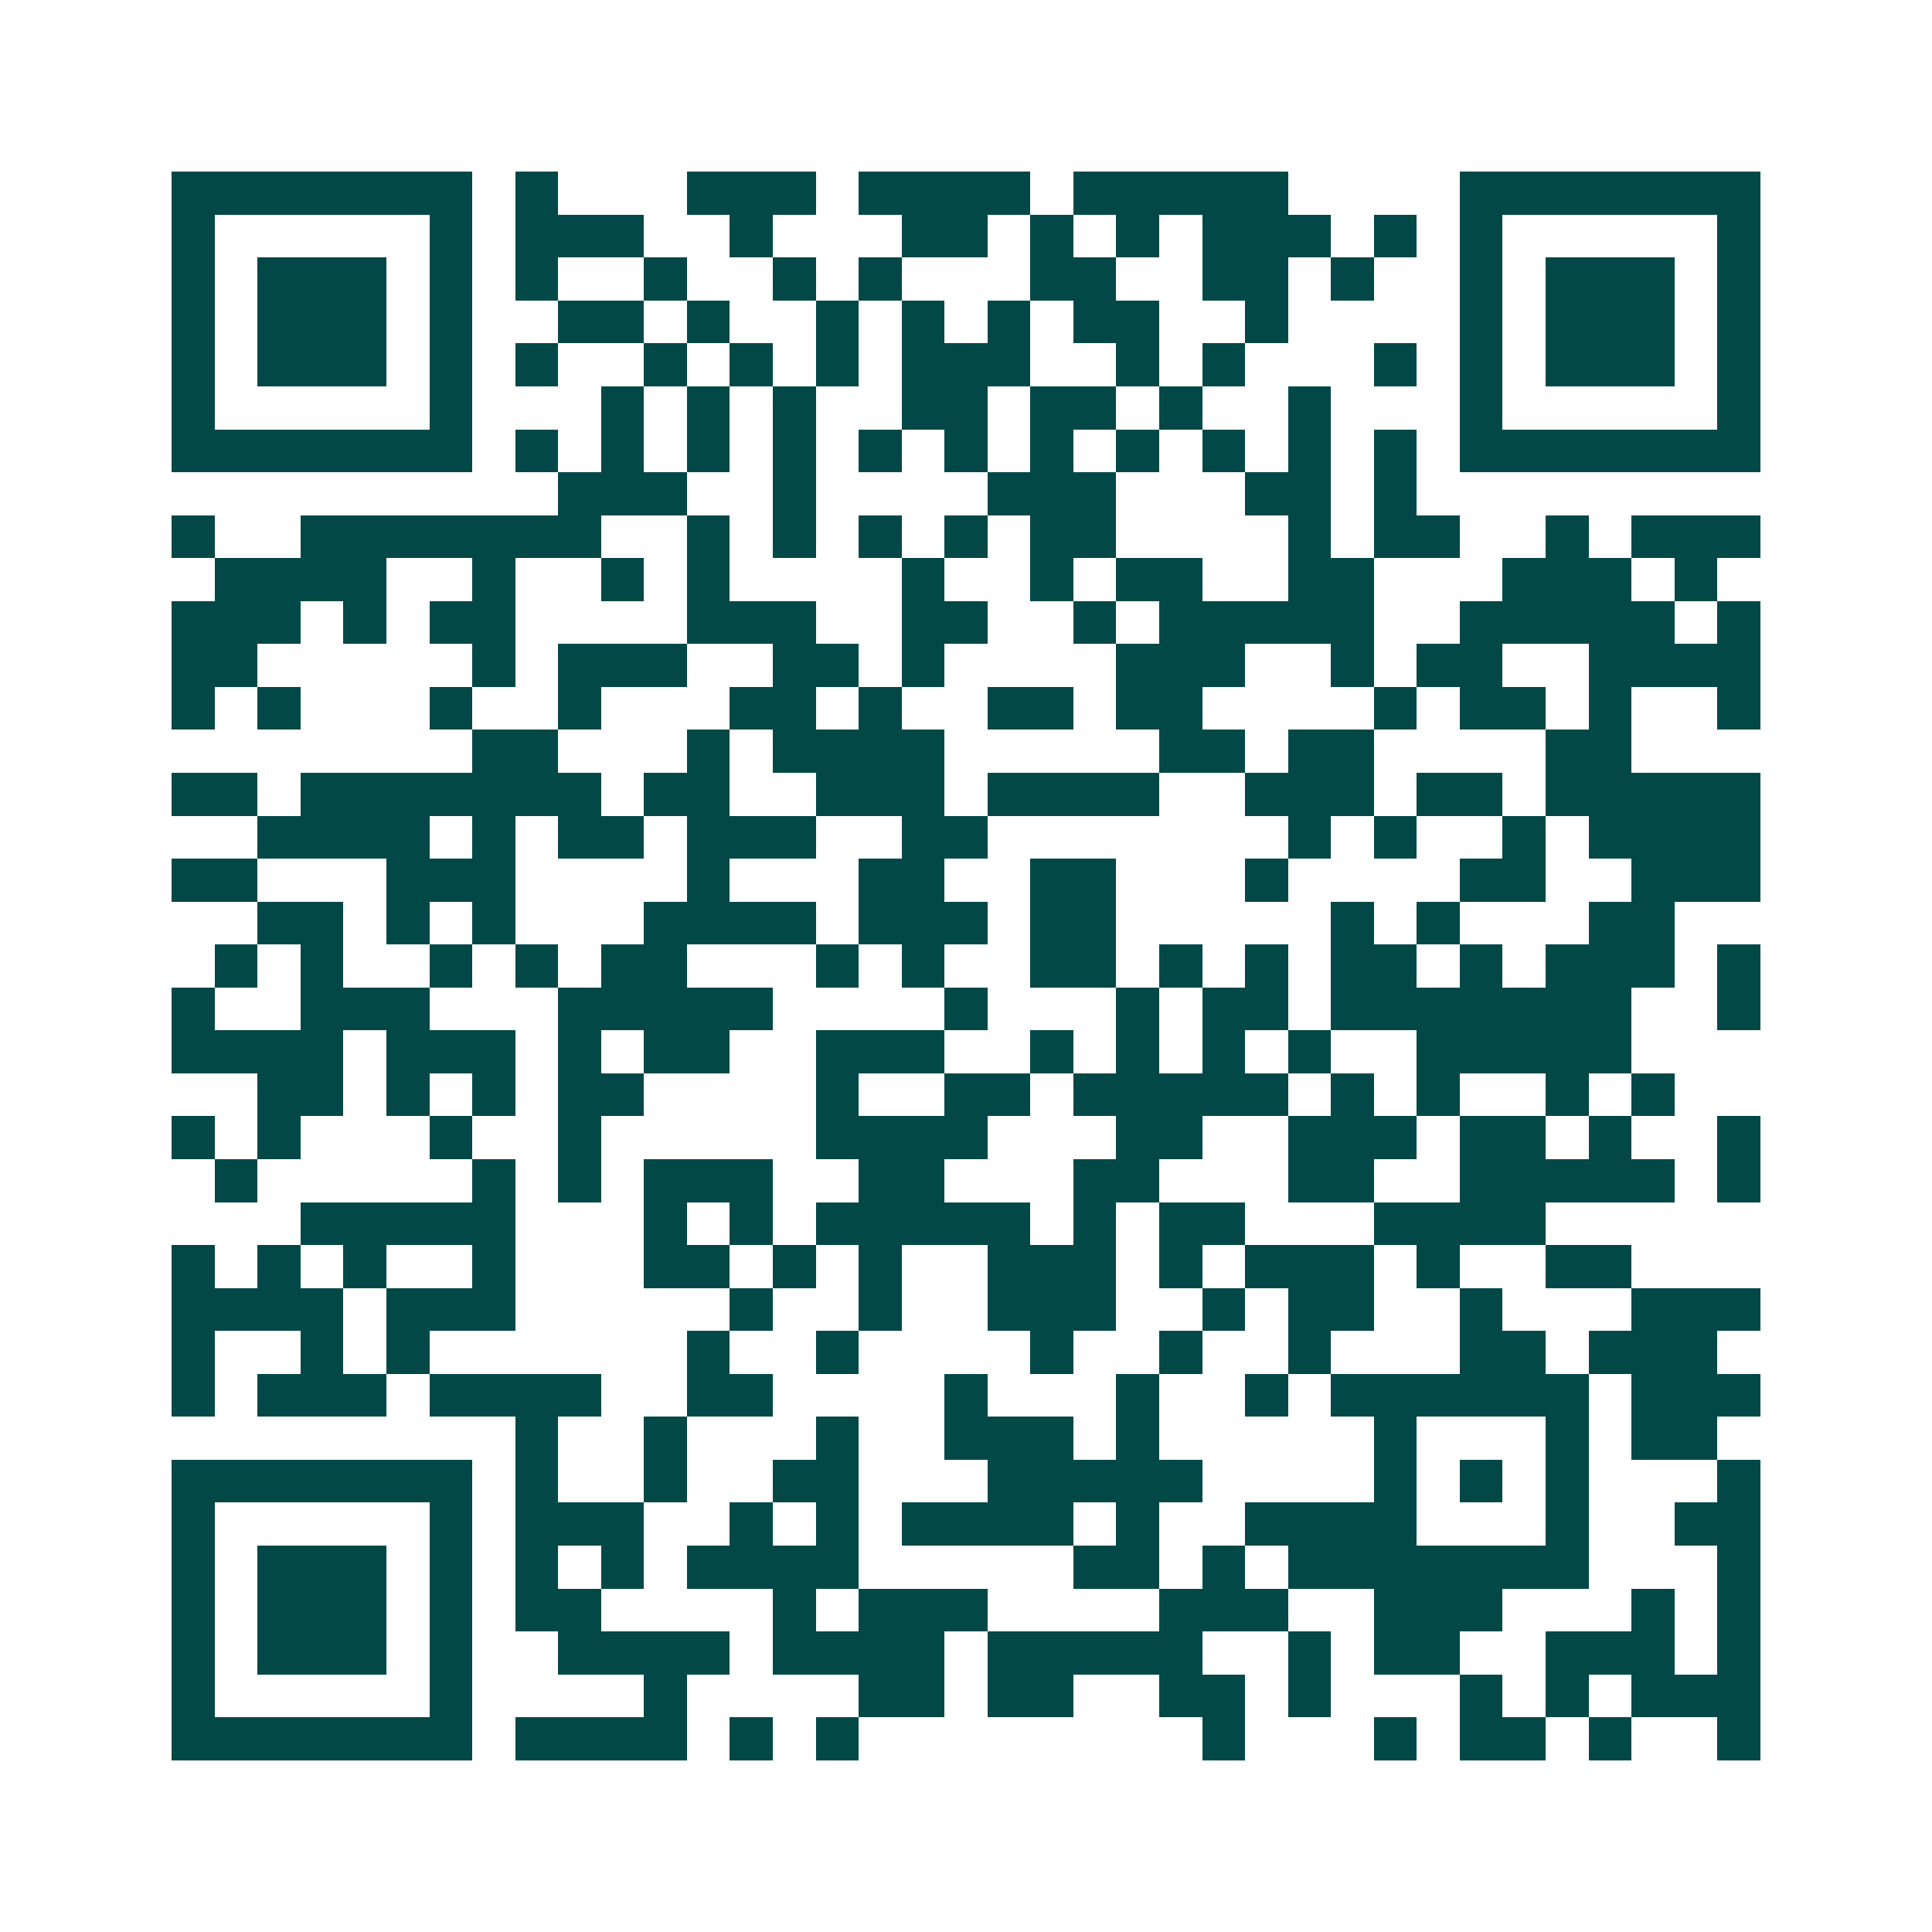 <svg xmlns="http://www.w3.org/2000/svg" width="200" height="200" viewBox="0 0 45 45" shape-rendering="crispEdges"><path fill="#ffffff" d="M0 0h45v45H0z"/><path stroke="#014847" d="M4 4.5h7m1 0h1m3 0h3m1 0h4m1 0h5m4 0h7M4 5.5h1m5 0h1m1 0h3m2 0h1m3 0h2m1 0h1m1 0h1m1 0h3m1 0h1m1 0h1m5 0h1M4 6.5h1m1 0h3m1 0h1m1 0h1m2 0h1m2 0h1m1 0h1m3 0h2m2 0h2m1 0h1m2 0h1m1 0h3m1 0h1M4 7.5h1m1 0h3m1 0h1m2 0h2m1 0h1m2 0h1m1 0h1m1 0h1m1 0h2m2 0h1m4 0h1m1 0h3m1 0h1M4 8.5h1m1 0h3m1 0h1m1 0h1m2 0h1m1 0h1m1 0h1m1 0h3m2 0h1m1 0h1m3 0h1m1 0h1m1 0h3m1 0h1M4 9.5h1m5 0h1m3 0h1m1 0h1m1 0h1m2 0h2m1 0h2m1 0h1m2 0h1m3 0h1m5 0h1M4 10.5h7m1 0h1m1 0h1m1 0h1m1 0h1m1 0h1m1 0h1m1 0h1m1 0h1m1 0h1m1 0h1m1 0h1m1 0h7M13 11.5h3m2 0h1m4 0h3m3 0h2m1 0h1M4 12.5h1m2 0h7m2 0h1m1 0h1m1 0h1m1 0h1m1 0h2m4 0h1m1 0h2m2 0h1m1 0h3M5 13.5h4m2 0h1m2 0h1m1 0h1m4 0h1m2 0h1m1 0h2m2 0h2m3 0h3m1 0h1M4 14.5h3m1 0h1m1 0h2m4 0h3m2 0h2m2 0h1m1 0h5m2 0h5m1 0h1M4 15.5h2m5 0h1m1 0h3m2 0h2m1 0h1m4 0h3m2 0h1m1 0h2m2 0h4M4 16.5h1m1 0h1m3 0h1m2 0h1m3 0h2m1 0h1m2 0h2m1 0h2m4 0h1m1 0h2m1 0h1m2 0h1M11 17.5h2m3 0h1m1 0h4m5 0h2m1 0h2m4 0h2M4 18.5h2m1 0h7m1 0h2m2 0h3m1 0h4m2 0h3m1 0h2m1 0h5M6 19.5h4m1 0h1m1 0h2m1 0h3m2 0h2m7 0h1m1 0h1m2 0h1m1 0h4M4 20.5h2m3 0h3m4 0h1m3 0h2m2 0h2m3 0h1m4 0h2m2 0h3M6 21.5h2m1 0h1m1 0h1m3 0h4m1 0h3m1 0h2m5 0h1m1 0h1m3 0h2M5 22.5h1m1 0h1m2 0h1m1 0h1m1 0h2m3 0h1m1 0h1m2 0h2m1 0h1m1 0h1m1 0h2m1 0h1m1 0h3m1 0h1M4 23.5h1m2 0h3m3 0h5m4 0h1m3 0h1m1 0h2m1 0h7m2 0h1M4 24.5h4m1 0h3m1 0h1m1 0h2m2 0h3m2 0h1m1 0h1m1 0h1m1 0h1m2 0h5M6 25.5h2m1 0h1m1 0h1m1 0h2m4 0h1m2 0h2m1 0h5m1 0h1m1 0h1m2 0h1m1 0h1M4 26.5h1m1 0h1m3 0h1m2 0h1m5 0h4m3 0h2m2 0h3m1 0h2m1 0h1m2 0h1M5 27.5h1m5 0h1m1 0h1m1 0h3m2 0h2m3 0h2m3 0h2m2 0h5m1 0h1M7 28.5h5m3 0h1m1 0h1m1 0h5m1 0h1m1 0h2m3 0h4M4 29.5h1m1 0h1m1 0h1m2 0h1m3 0h2m1 0h1m1 0h1m2 0h3m1 0h1m1 0h3m1 0h1m2 0h2M4 30.5h4m1 0h3m5 0h1m2 0h1m2 0h3m2 0h1m1 0h2m2 0h1m3 0h3M4 31.5h1m2 0h1m1 0h1m6 0h1m2 0h1m4 0h1m2 0h1m2 0h1m3 0h2m1 0h3M4 32.5h1m1 0h3m1 0h4m2 0h2m4 0h1m3 0h1m2 0h1m1 0h6m1 0h3M12 33.5h1m2 0h1m3 0h1m2 0h3m1 0h1m5 0h1m3 0h1m1 0h2M4 34.5h7m1 0h1m2 0h1m2 0h2m3 0h5m4 0h1m1 0h1m1 0h1m3 0h1M4 35.5h1m5 0h1m1 0h3m2 0h1m1 0h1m1 0h4m1 0h1m2 0h4m3 0h1m2 0h2M4 36.5h1m1 0h3m1 0h1m1 0h1m1 0h1m1 0h4m5 0h2m1 0h1m1 0h7m3 0h1M4 37.5h1m1 0h3m1 0h1m1 0h2m4 0h1m1 0h3m4 0h3m2 0h3m3 0h1m1 0h1M4 38.5h1m1 0h3m1 0h1m2 0h4m1 0h4m1 0h5m2 0h1m1 0h2m2 0h3m1 0h1M4 39.5h1m5 0h1m4 0h1m4 0h2m1 0h2m2 0h2m1 0h1m3 0h1m1 0h1m1 0h3M4 40.5h7m1 0h4m1 0h1m1 0h1m8 0h1m3 0h1m1 0h2m1 0h1m2 0h1"/></svg>
